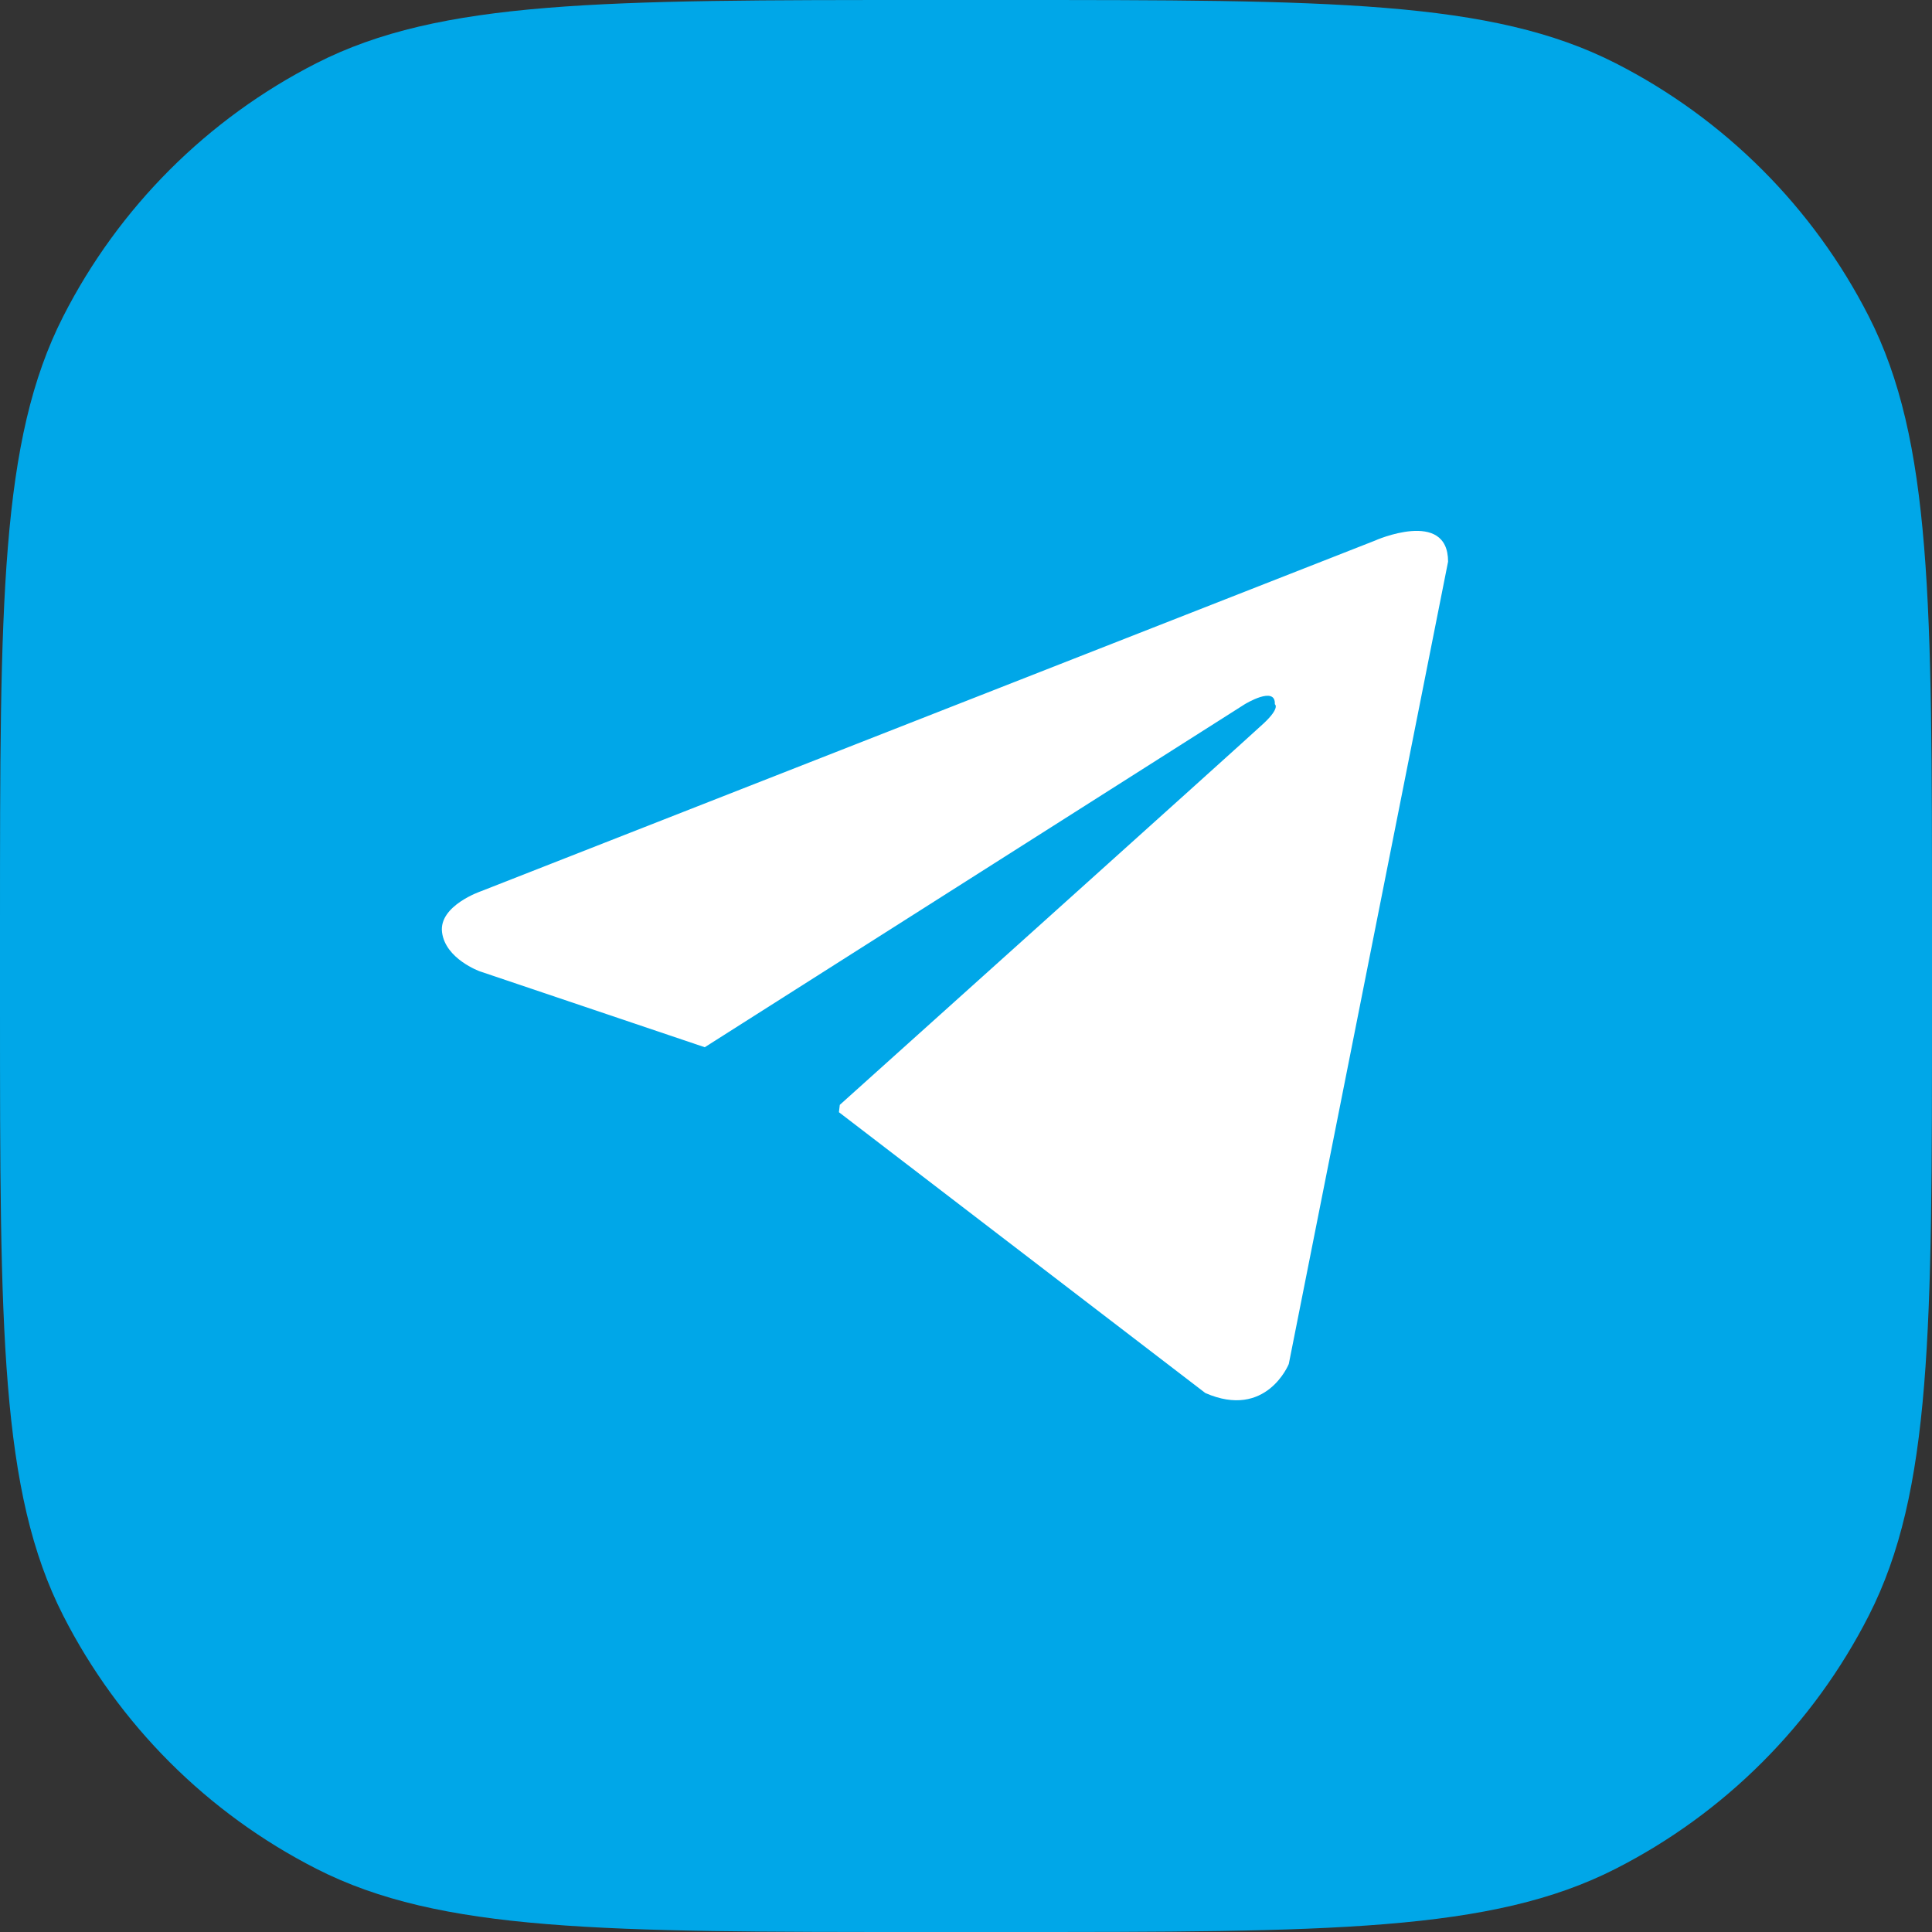 <?xml version="1.0" encoding="UTF-8"?> <svg xmlns="http://www.w3.org/2000/svg" width="40" height="40" viewBox="0 0 40 40" fill="none"><rect x="0" y="0" width="40" height="40" fill="#333333" stroke="none"/> <path d="M0 19.2C0 12.479 0 9.119 1.308 6.552C2.458 4.294 4.294 2.458 6.552 1.308C9.119 0 12.479 0 19.2 0H20.8C27.521 0 30.881 0 33.448 1.308C35.706 2.458 37.542 4.294 38.692 6.552C40 9.119 40 12.479 40 19.2V20.8C40 27.521 40 30.881 38.692 33.448C37.542 35.706 35.706 37.542 33.448 38.692C30.881 40 27.521 40 20.8 40H19.2C12.479 40 9.119 40 6.552 38.692C4.294 37.542 2.458 35.706 1.308 33.448C0 30.881 0 27.521 0 20.8V19.2Z" fill="#00A7E8"></path> <path d="M26.683 28.24L29.981 11.628C29.981 10.522 28.46 11.193 28.467 11.193L9.961 18.451C9.961 18.451 9.083 18.748 9.152 19.301C9.221 19.855 9.933 20.11 9.933 20.11L14.586 21.68L14.595 21.684C14.594 21.681 14.594 21.68 14.594 21.68L25.772 14.58C25.772 14.58 26.415 14.186 26.394 14.58C26.394 14.58 26.512 14.649 26.166 14.974C25.82 15.299 17.387 22.875 17.387 22.875L17.369 23.027L24.955 28.841C26.22 29.394 26.683 28.24 26.683 28.24Z" fill="white"></path> </svg> 